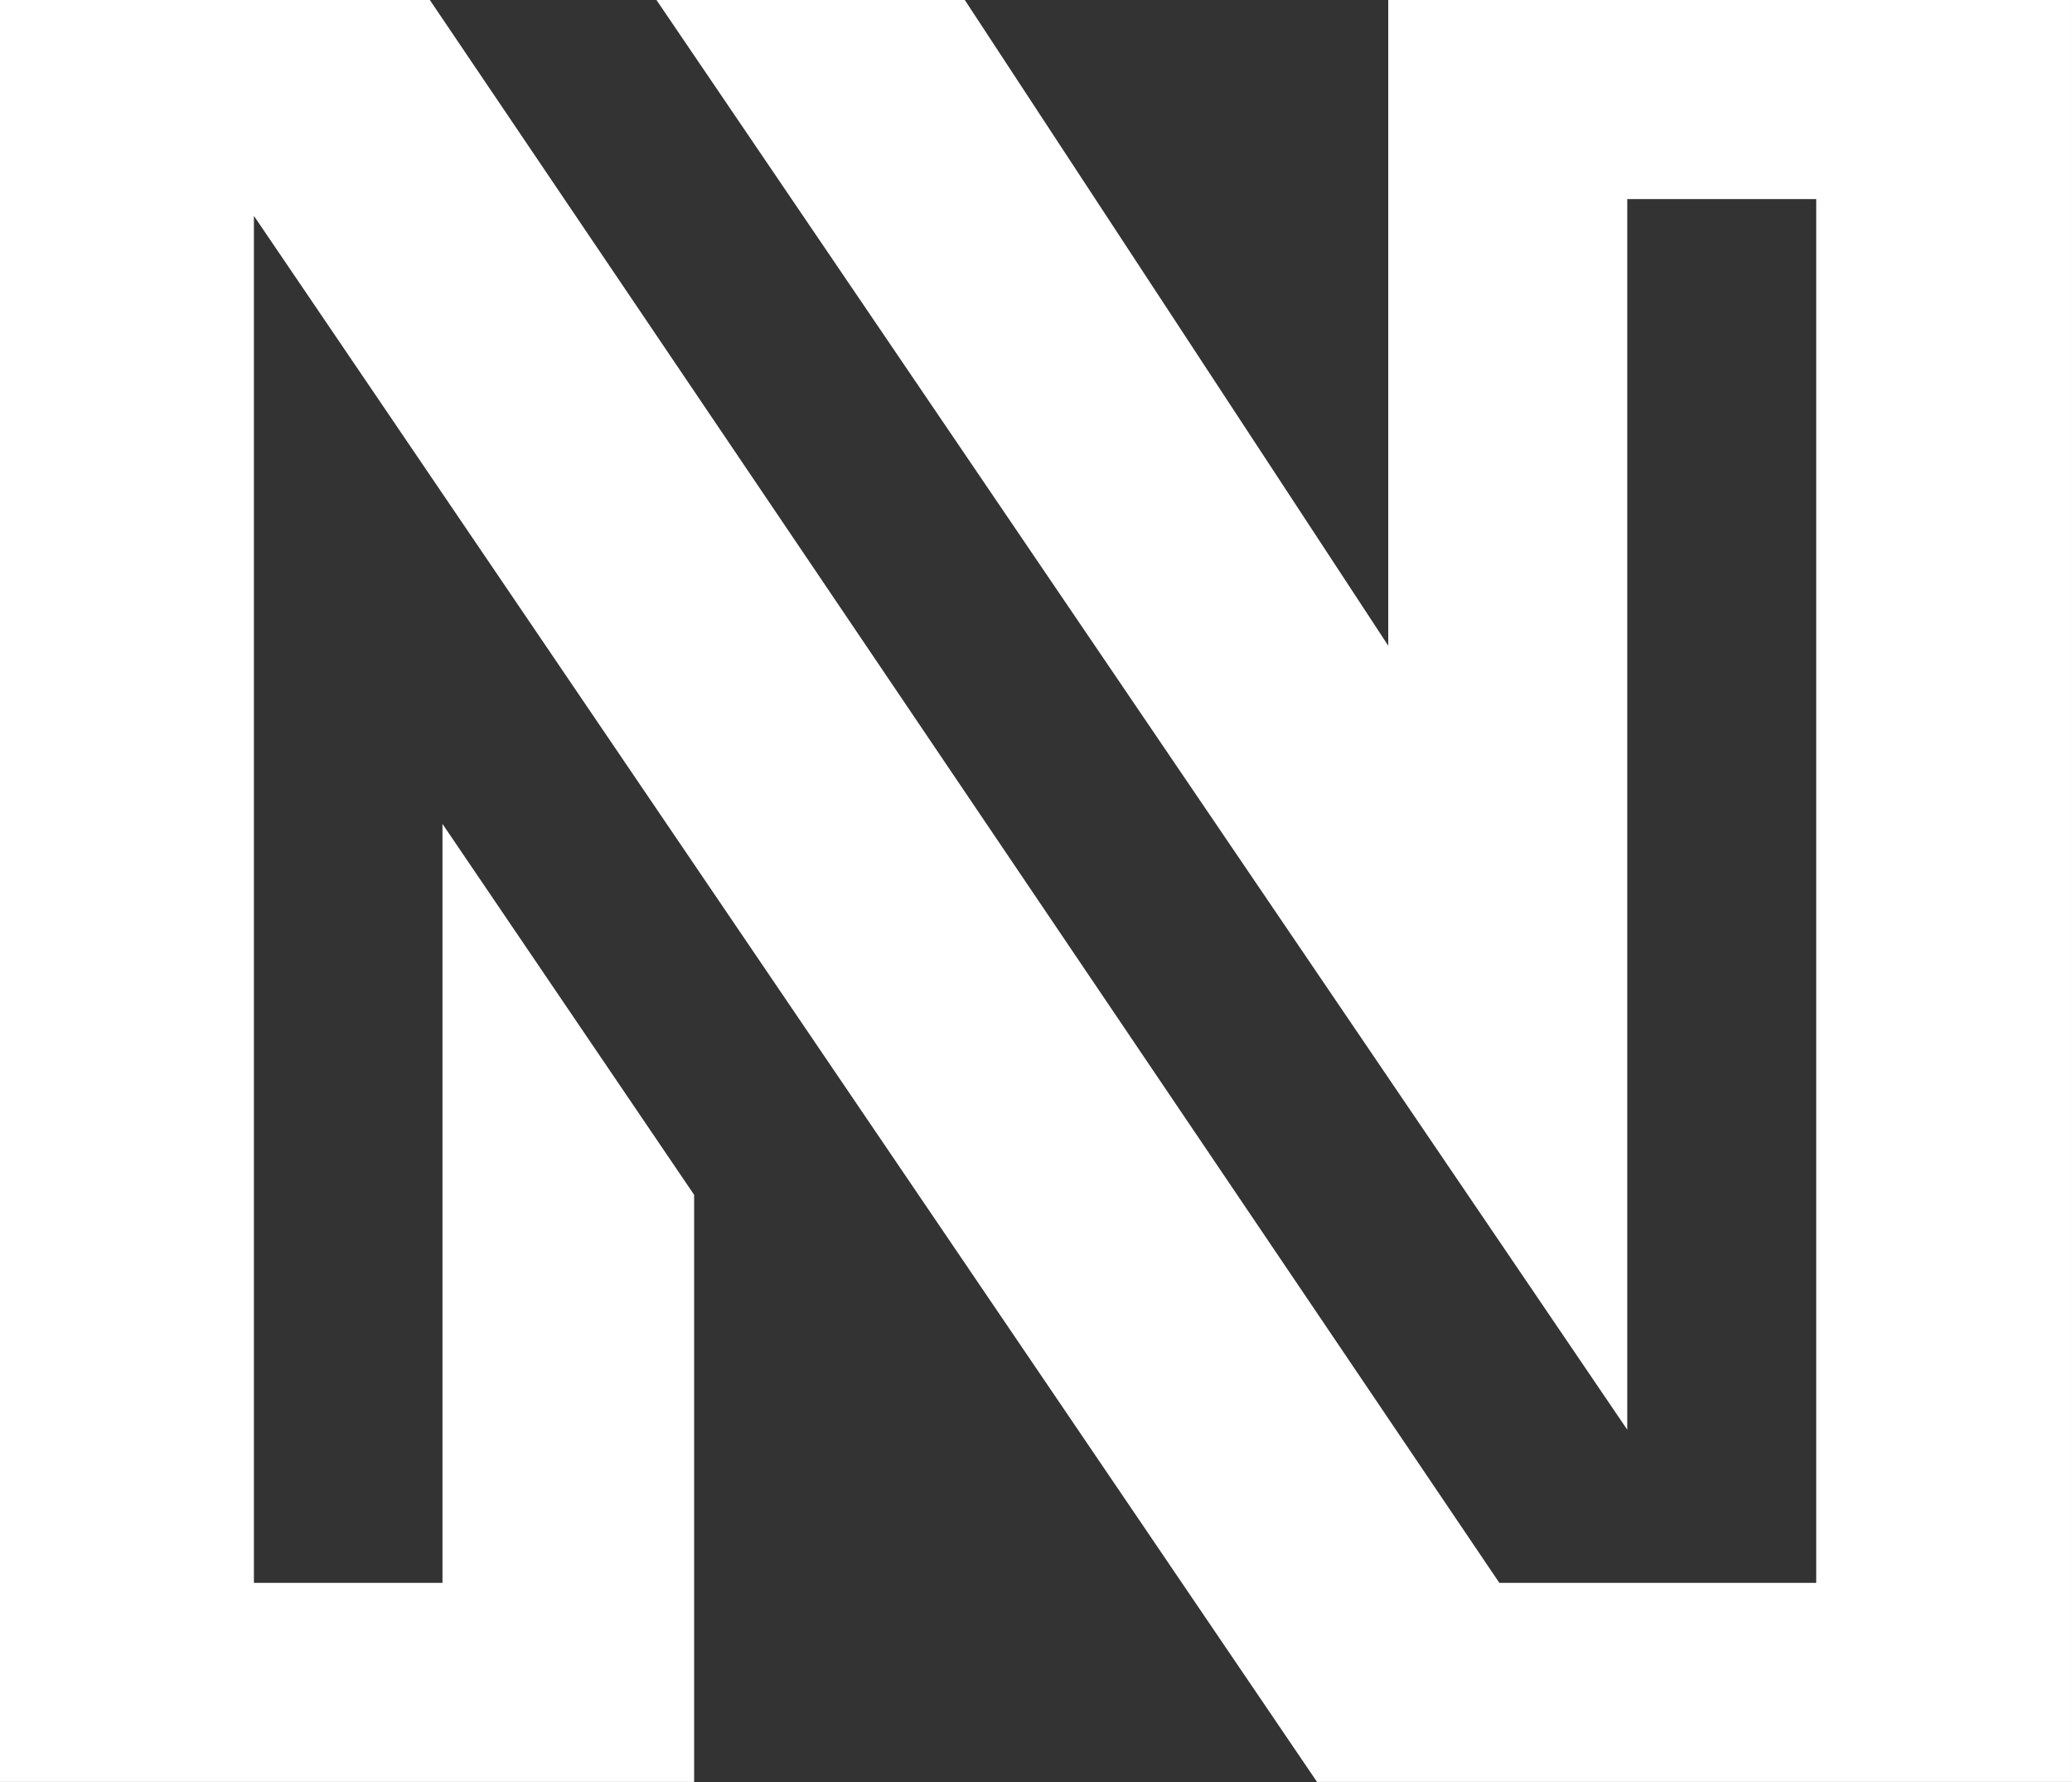 <svg version="1.2" xmlns="http://www.w3.org/2000/svg" viewBox="0 0 1557 1339" width="1557" height="1339">
	<rect x="0" y="0" width="1557" height="1339" fill="#333333" stroke="none"/>
	<title>NKT</title>
	<style>
		.s0 { fill: #ffffff } 
	</style>
	<g id="Ebene_2_1_">
		<g id="Layer_1">
			<path id="Layer" fill-rule="evenodd" class="s0" d="m323 0l803.7 1189.4h238.1v-1039.8h-142v924.7l-729.5-1074.3h231.7l318.2 485.2v-485.2h513.8v1339h-567.3l-798.9-1176.8v1027.2h141.7v-570.3l189.1 278.7v441.2h-521.6v-1339z"/>
		</g>
	</g>
</svg>